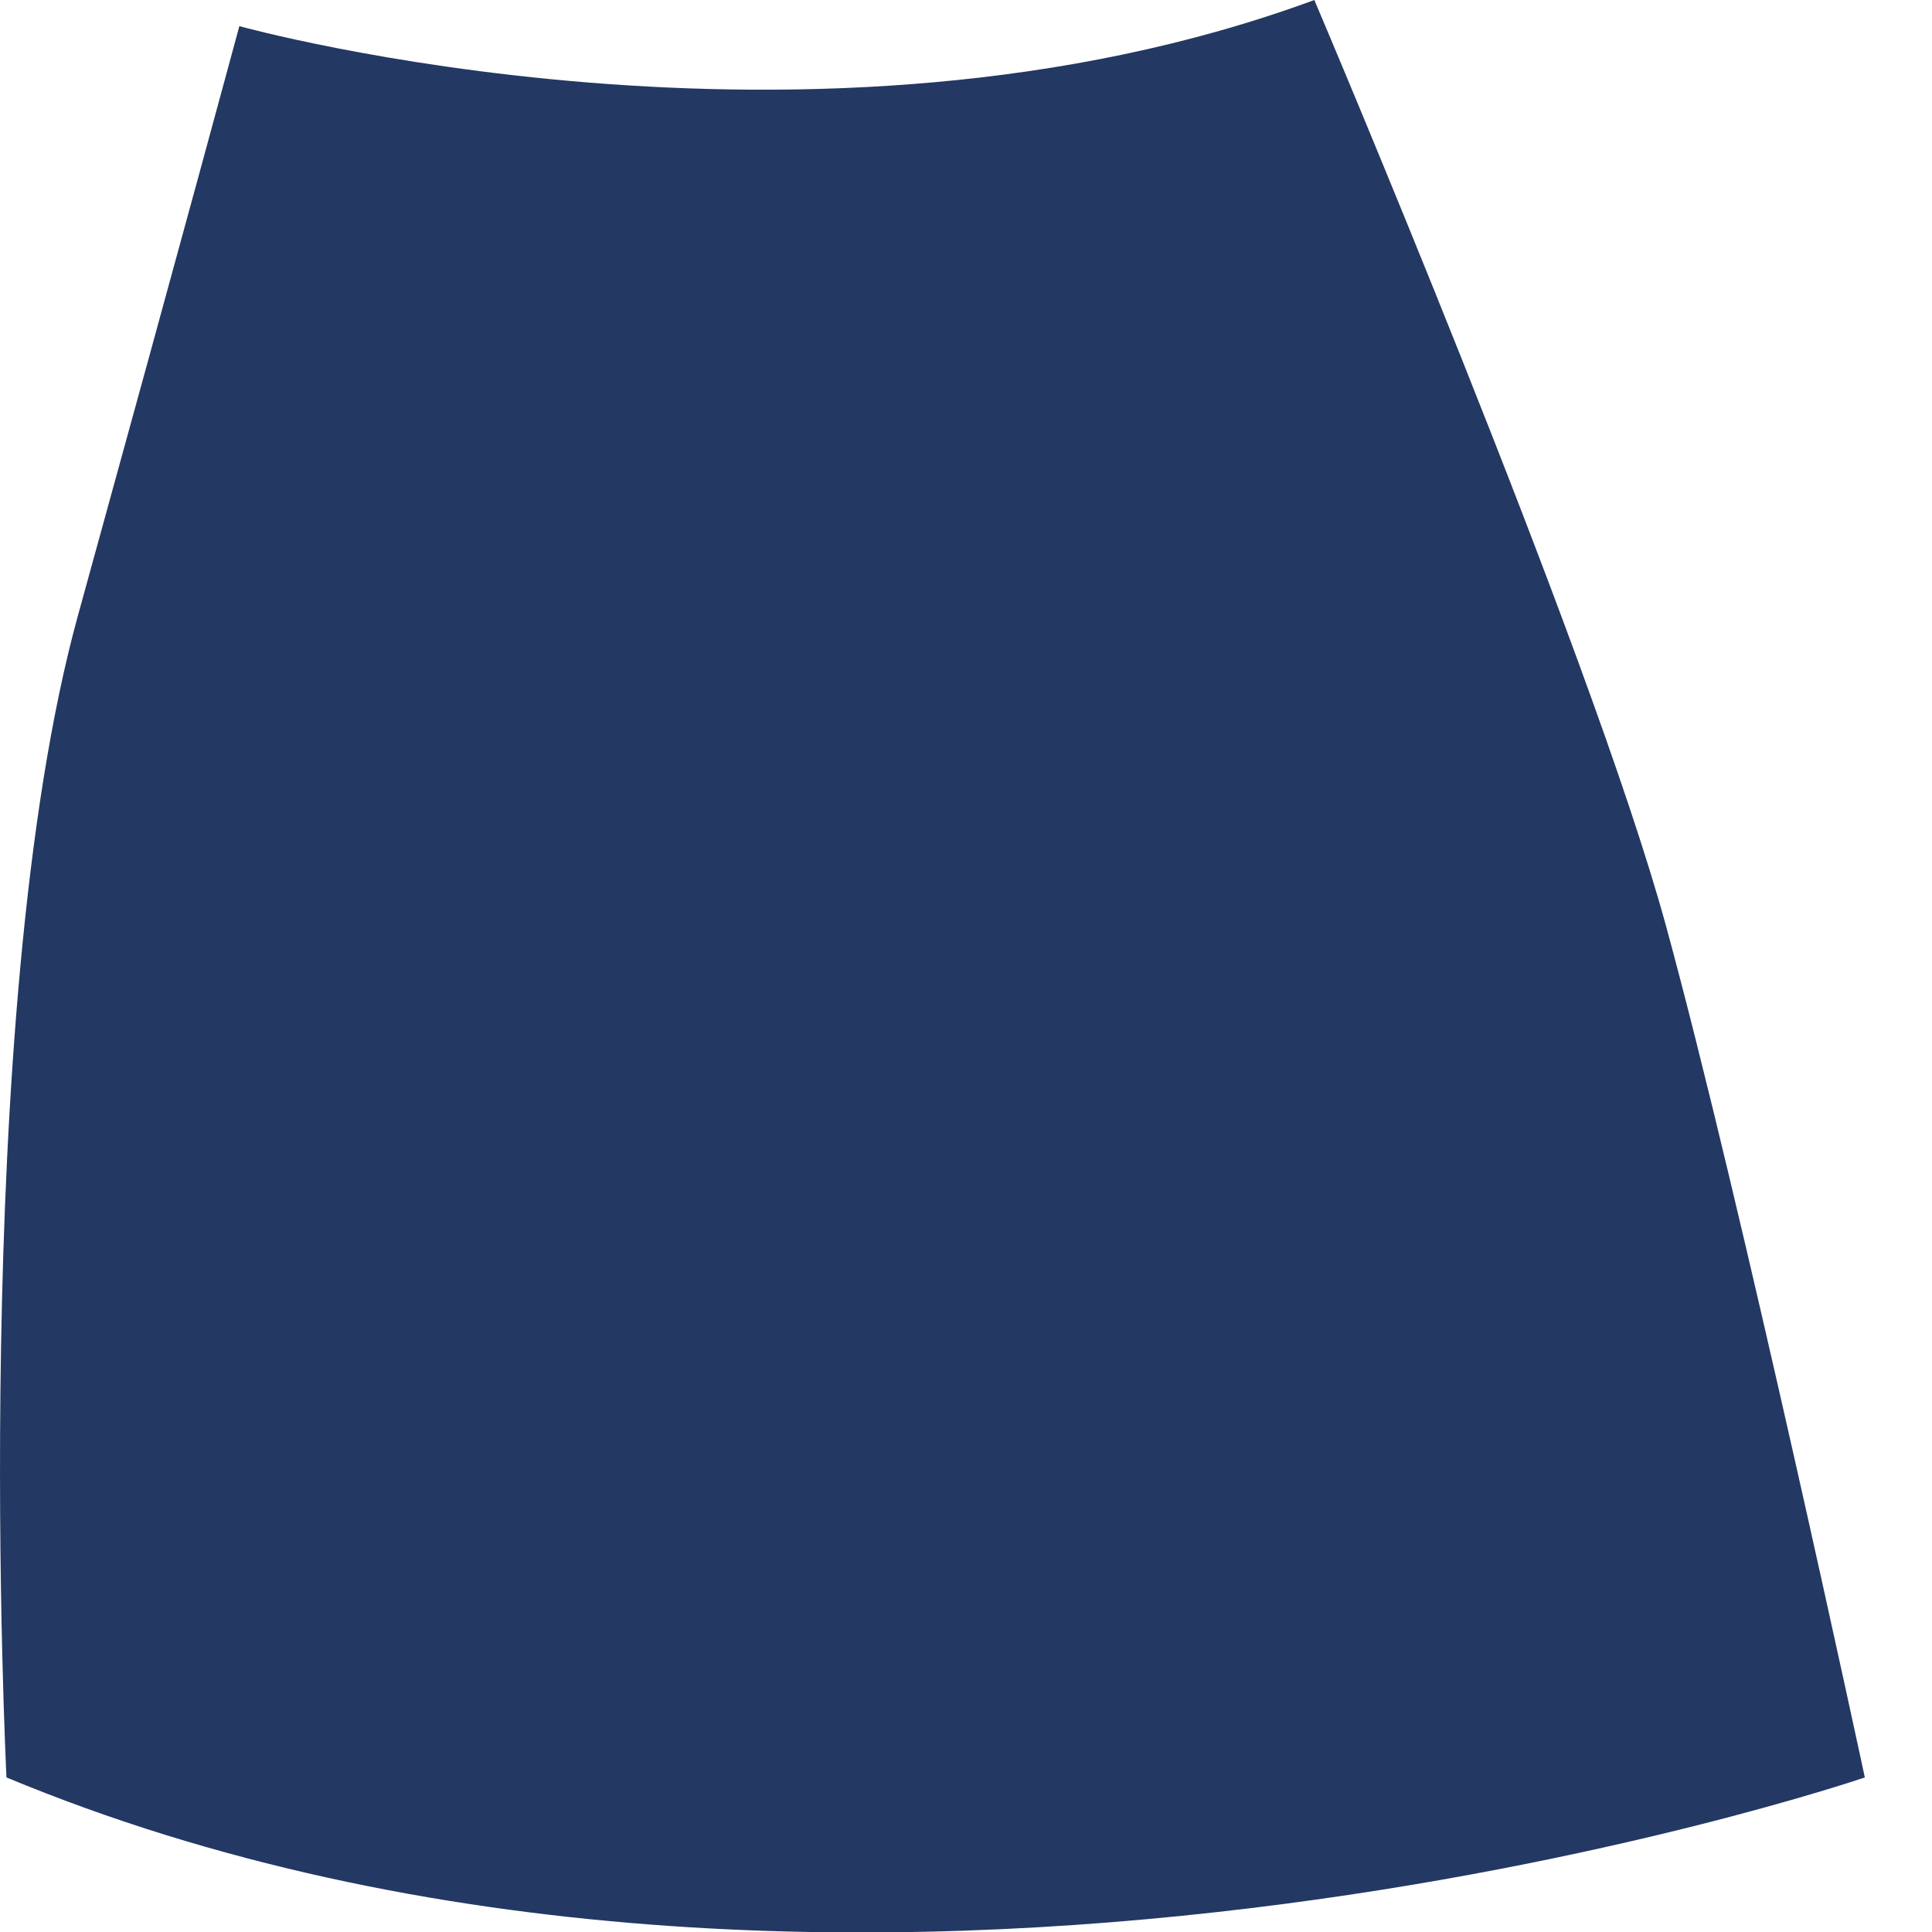 <?xml version="1.0" encoding="utf-8"?>
<svg xmlns="http://www.w3.org/2000/svg" fill="none" height="100%" overflow="visible" preserveAspectRatio="none" style="display: block;" viewBox="0 0 17 17" width="100%">
<path d="M2.106 0.23C2.106 0.23 7.145 1.63 11.565 0C11.565 0 13.992 5.704 14.66 8.149C15.328 10.594 16.409 15.64 16.409 15.64C16.409 15.64 7.434 18.709 0.057 15.64C0.057 15.64 -0.28 8.917 0.687 5.412C1.654 1.907 2.106 0.23 2.106 0.23Z" fill="#233862" id="Vector"/>
</svg>